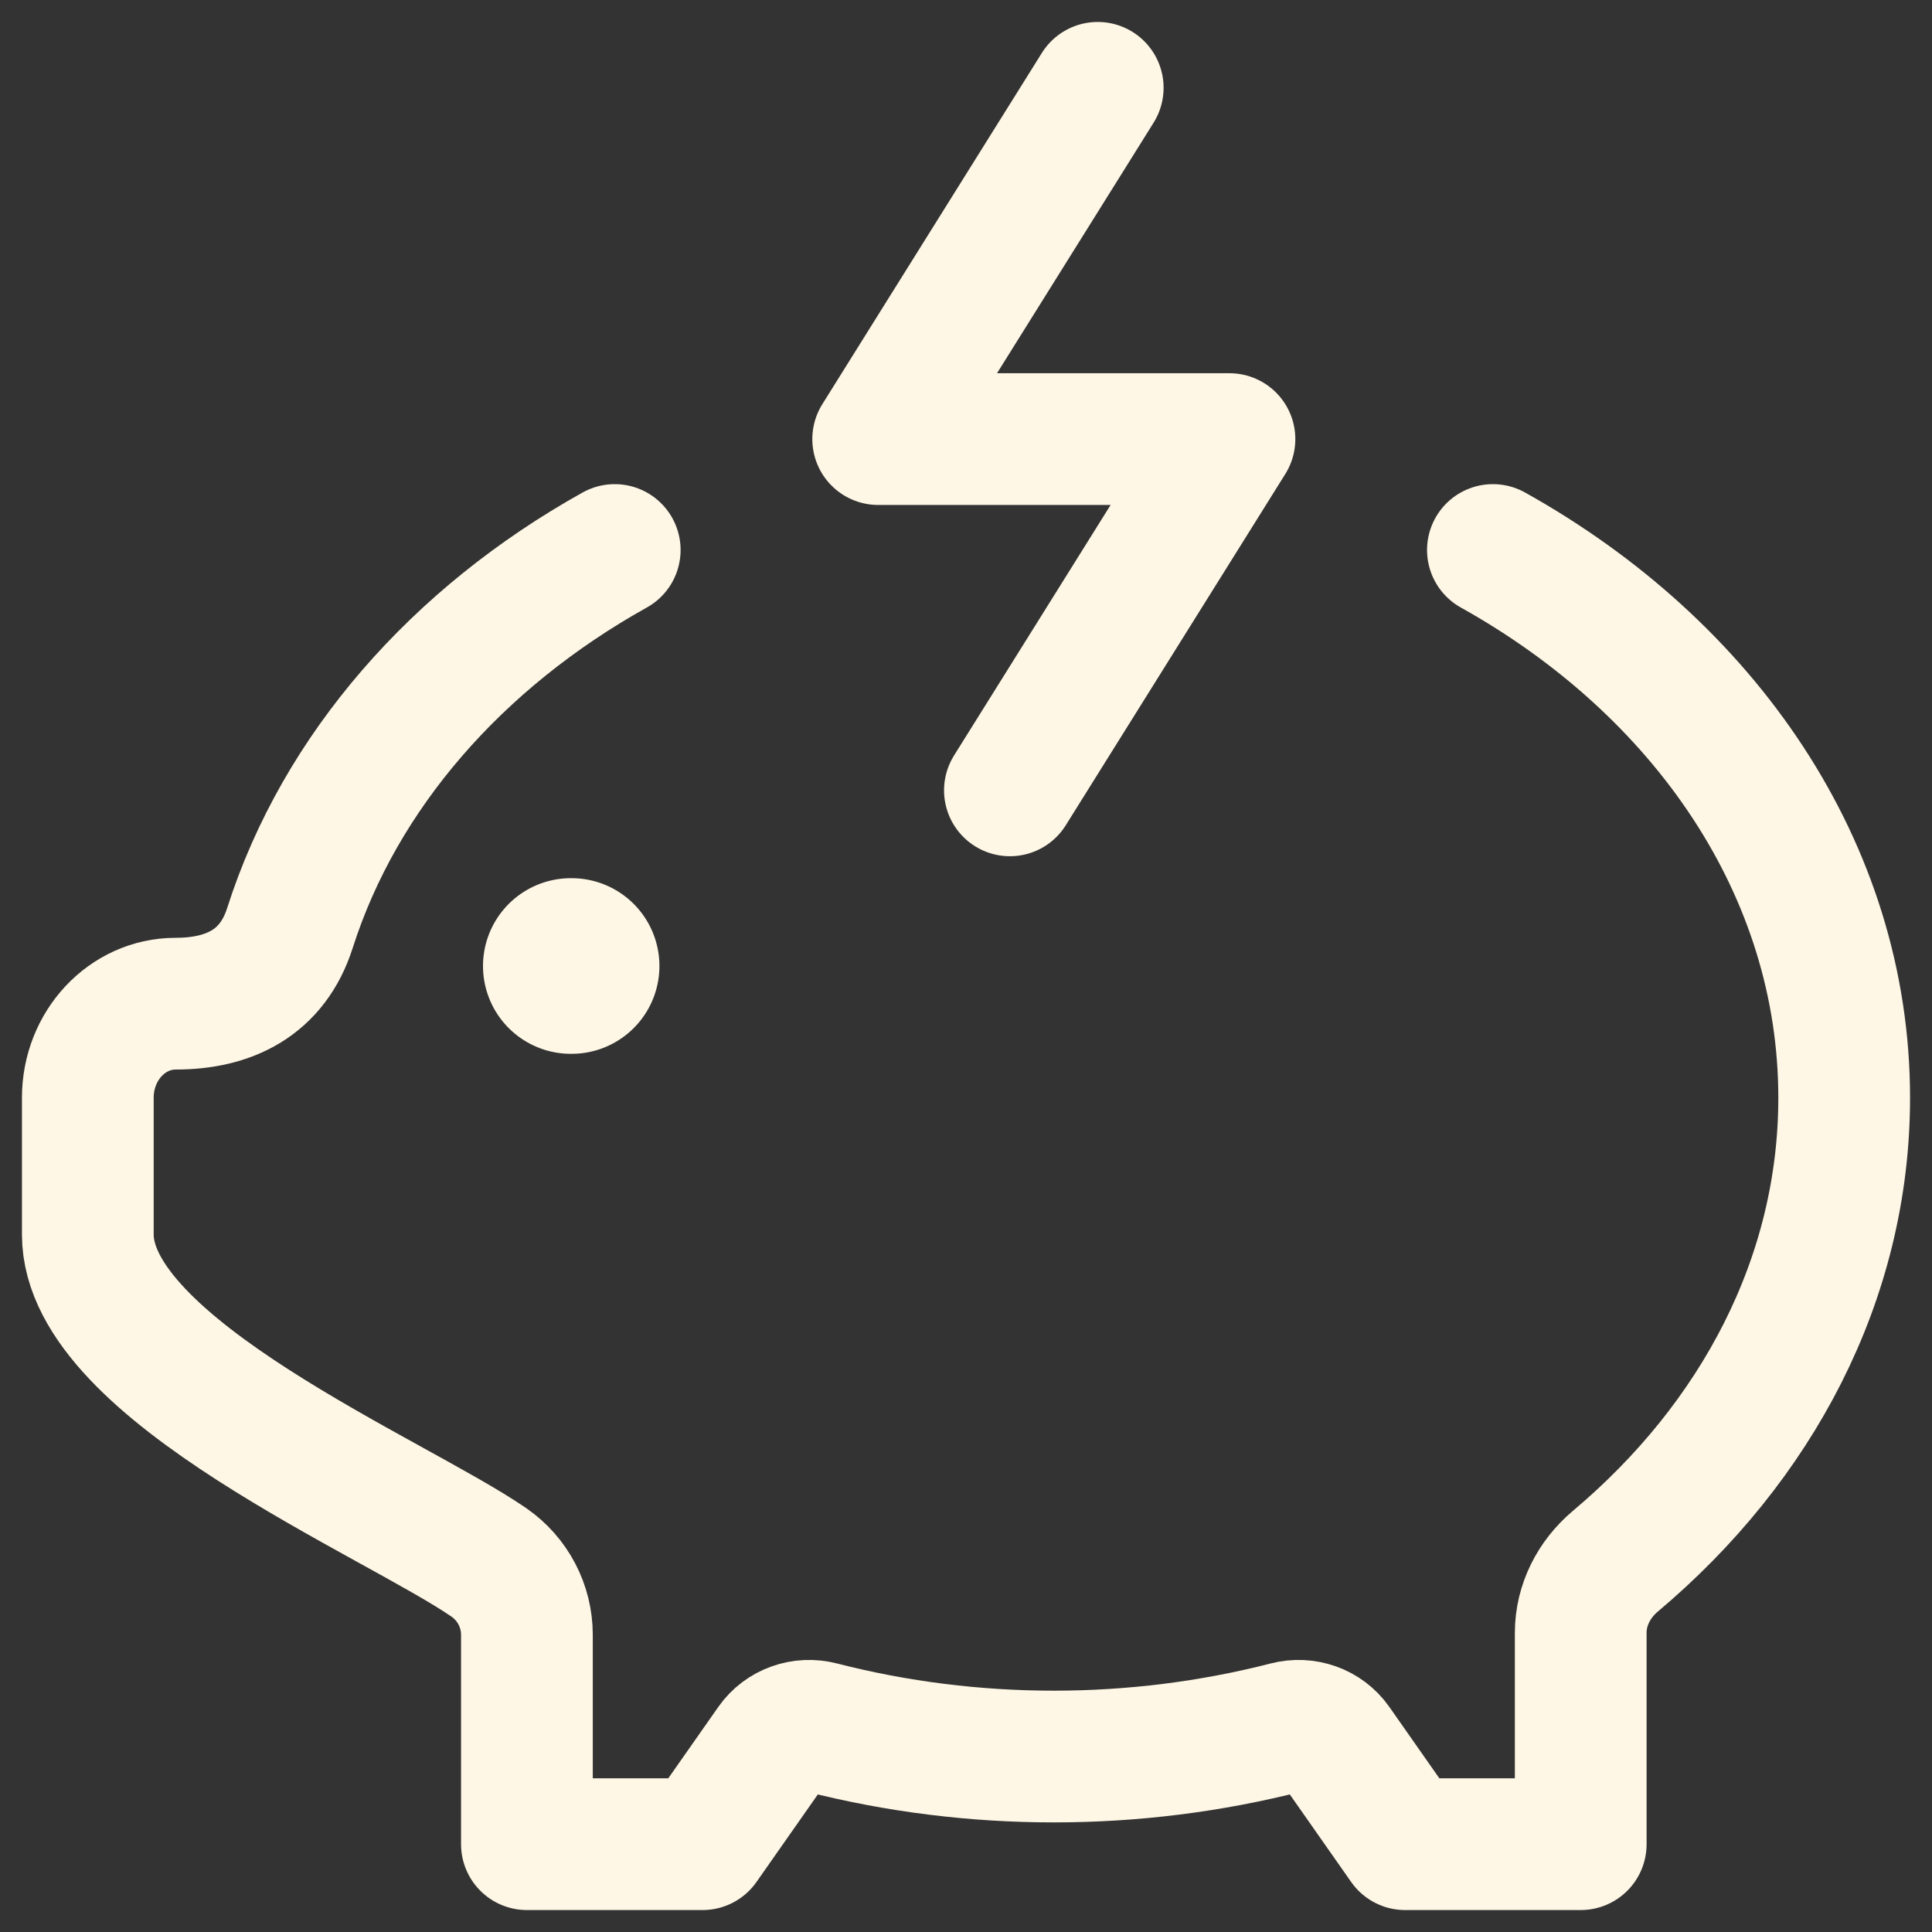 <?xml version="1.0" encoding="utf-8"?>
<svg xmlns="http://www.w3.org/2000/svg" fill="none" height="100%" overflow="visible" preserveAspectRatio="none" style="display: block;" viewBox="0 0 22 22" width="100%">
<rect x="0" y="0" width="22" height="22" fill="#333333" stroke="none"/>
<g id="elements">
<path d="M17 6.263C19.412 7.608 21 9.9 21 12.5C21 14.559 20.005 16.424 18.393 17.779C18.152 17.982 18 18.276 18 18.592V21H16L15.206 19.867C15.083 19.692 14.862 19.615 14.654 19.669C12.925 20.113 11.075 20.113 9.346 19.669C9.138 19.615 8.917 19.692 8.794 19.867L8 21H6V18.615C6 18.287 5.838 17.979 5.568 17.792C4.493 17.051 1 15.601 1 14.058V12.5C1 11.908 1.448 11.429 2 11.429C2.607 11.429 3.102 11.193 3.302 10.566C3.871 8.784 5.208 7.262 7 6.263" id="Vector" stroke="#FFF7E5" stroke-linecap="round" stroke-linejoin="round" stroke-width="1.5"/>
<path d="M12.5 1L10 5H14L11.5 9" id="Vector_2" stroke="#FFF7E5" stroke-linecap="round" stroke-linejoin="round" stroke-width="1.5"/>
<path d="M6.5 11H6.509" id="Vector_3" stroke="#FFF7E5" stroke-linecap="round" stroke-linejoin="round" stroke-width="2"/>
</g>
</svg>